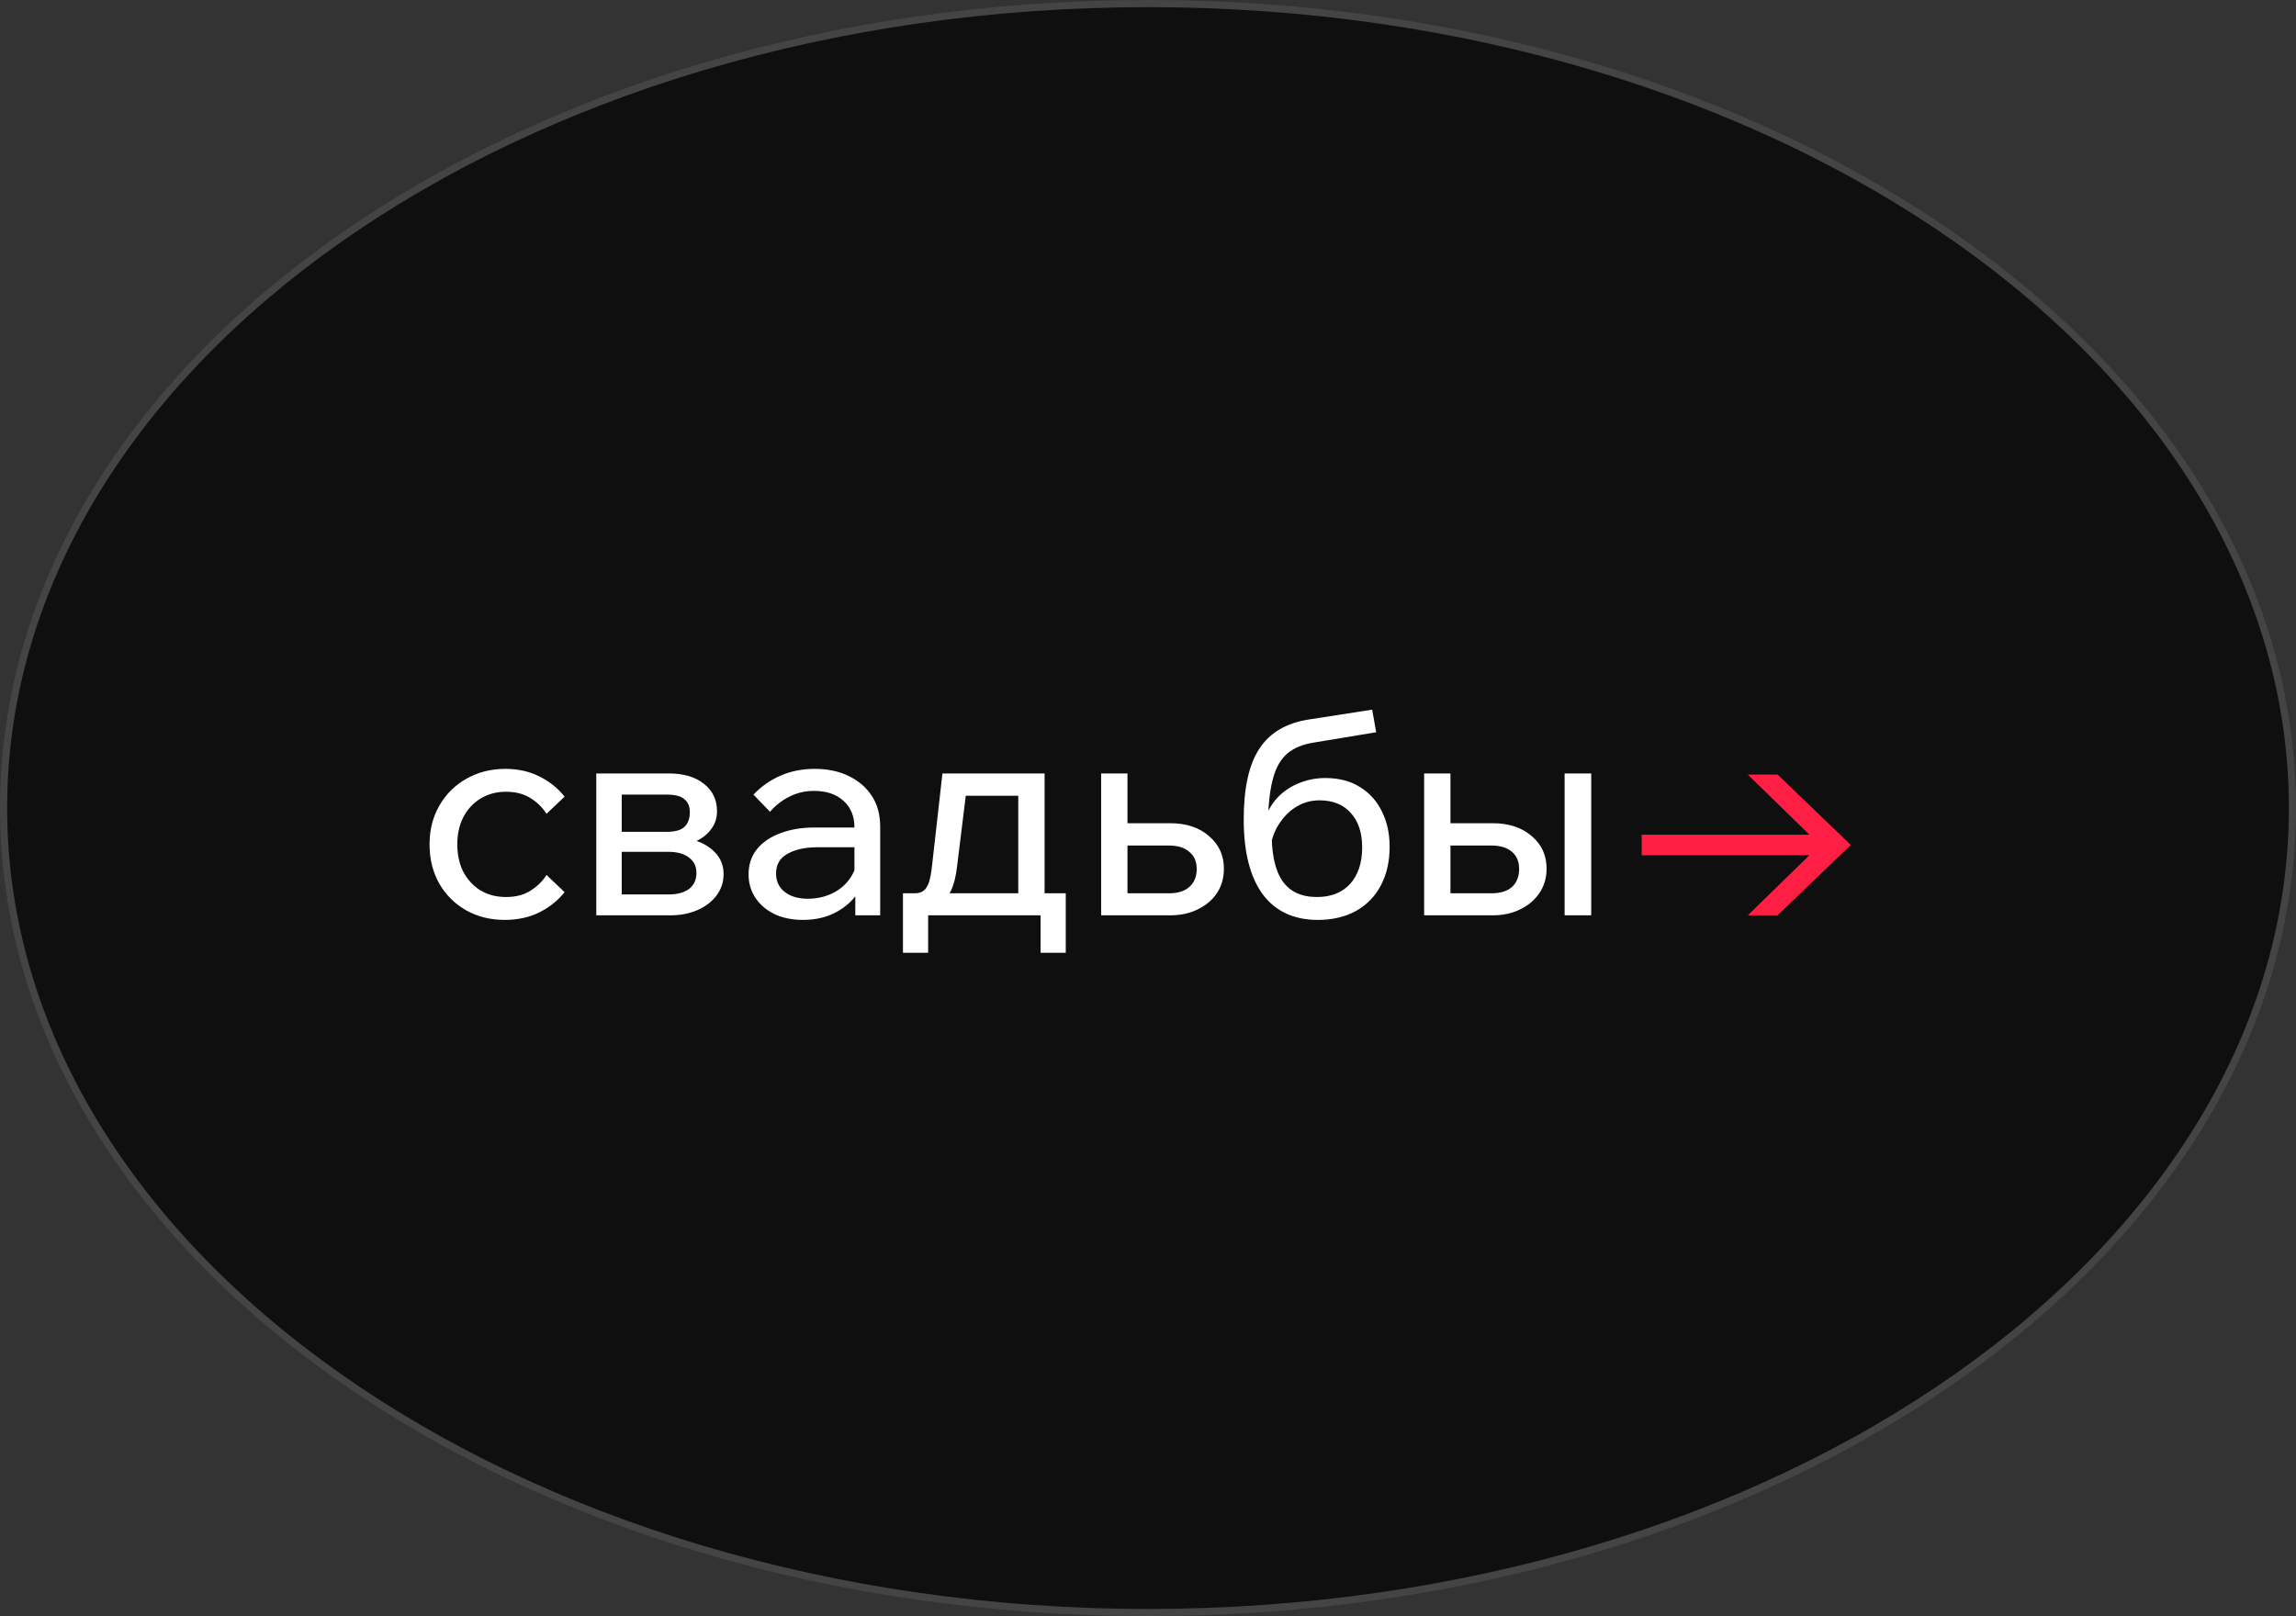 <?xml version="1.0" encoding="UTF-8"?> <svg xmlns="http://www.w3.org/2000/svg" width="321" height="226" viewBox="0 0 321 226" fill="none"><rect x="0" y="0" width="321" height="226" fill="#333333" stroke="none"/><path d="M320.5 113C320.5 143.997 302.655 172.11 273.703 192.494C244.752 212.877 204.73 225.5 160.5 225.5C116.27 225.5 76.248 212.877 47.297 192.494C18.345 172.11 0.5 143.997 0.5 113C0.5 82.002 18.345 53.89 47.297 33.506C76.248 13.123 116.27 0.5 160.5 0.5C204.73 0.5 244.752 13.123 273.703 33.506C302.655 53.89 320.5 82.002 320.5 113Z" fill="#0F0F0F" stroke="#444444"></path><path d="M76.414 122.36L78.934 124.76C77.974 125.96 76.787 126.907 75.374 127.6C73.961 128.293 72.361 128.64 70.574 128.64C68.547 128.64 66.734 128.187 65.134 127.28C63.561 126.373 62.321 125.133 61.414 123.56C60.507 121.96 60.054 120.133 60.054 118.08C60.054 116.053 60.507 114.253 61.414 112.68C62.321 111.08 63.574 109.827 65.174 108.92C66.801 107.987 68.627 107.52 70.654 107.52C72.414 107.52 73.987 107.867 75.374 108.56C76.787 109.253 77.974 110.2 78.934 111.4L76.414 113.8C75.801 112.867 75.027 112.12 74.094 111.56C73.161 111 72.041 110.72 70.734 110.72C69.401 110.72 68.214 111.04 67.174 111.68C66.161 112.293 65.361 113.16 64.774 114.28C64.214 115.373 63.934 116.64 63.934 118.08C63.934 119.52 64.214 120.8 64.774 121.92C65.361 123.013 66.161 123.88 67.174 124.52C68.214 125.133 69.401 125.44 70.734 125.44C72.067 125.44 73.187 125.16 74.094 124.6C75.027 124.04 75.801 123.293 76.414 122.36ZM83.364 128V108.16H93.484C95.564 108.16 97.204 108.64 98.404 109.6C99.631 110.56 100.244 111.84 100.244 113.44C100.244 114.453 99.938 115.333 99.324 116.08C98.738 116.827 97.938 117.4 96.924 117.8L96.884 117.44C98.138 117.787 99.164 118.373 99.964 119.2C100.764 120.027 101.164 121.04 101.164 122.24C101.164 123.36 100.831 124.36 100.164 125.24C99.498 126.12 98.604 126.8 97.484 127.28C96.364 127.76 95.111 128 93.724 128H83.364ZM86.924 127.12L84.844 125.08H93.444C94.671 125.08 95.631 124.827 96.324 124.32C97.018 123.787 97.364 123.04 97.364 122.08C97.364 121.147 97.018 120.427 96.324 119.92C95.631 119.387 94.671 119.12 93.444 119.12H85.284V116.32H93.244C94.418 116.32 95.244 116.08 95.724 115.6C96.204 115.12 96.444 114.453 96.444 113.6C96.444 112.773 96.191 112.16 95.684 111.76C95.204 111.333 94.391 111.12 93.244 111.12H84.804L86.924 109V127.12ZM123.058 128H119.578V124.08L119.458 123.12V115.72C119.458 114.147 118.951 112.907 117.938 112C116.924 111.067 115.551 110.6 113.818 110.6C112.564 110.6 111.418 110.867 110.378 111.4C109.338 111.907 108.431 112.613 107.658 113.52L105.338 111.12C106.431 109.973 107.684 109.093 109.098 108.48C110.538 107.84 112.138 107.52 113.898 107.52C115.711 107.52 117.298 107.853 118.658 108.52C120.044 109.187 121.124 110.12 121.898 111.32C122.671 112.493 123.058 113.92 123.058 115.6V128ZM112.258 128.64C110.764 128.64 109.444 128.373 108.298 127.84C107.151 127.28 106.258 126.52 105.618 125.56C104.978 124.6 104.658 123.507 104.658 122.28C104.658 120.893 105.044 119.72 105.818 118.76C106.618 117.773 107.711 117.027 109.098 116.52C110.484 115.987 112.071 115.72 113.858 115.72H119.898V118.48H114.258C112.578 118.48 111.191 118.787 110.098 119.4C109.031 119.987 108.498 120.907 108.498 122.16C108.498 123.227 108.898 124.08 109.698 124.72C110.524 125.36 111.591 125.68 112.898 125.68C114.178 125.68 115.338 125.427 116.378 124.92C117.418 124.413 118.244 123.707 118.858 122.8C119.498 121.867 119.858 120.8 119.938 119.6L121.258 120.32C121.258 121.92 120.871 123.347 120.098 124.6C119.324 125.853 118.258 126.84 116.898 127.56C115.564 128.28 114.018 128.64 112.258 128.64ZM127.122 126.64V124.92H127.842C128.402 124.92 128.829 124.8 129.122 124.56C129.442 124.32 129.696 123.92 129.882 123.36C130.069 122.773 130.216 121.96 130.322 120.92L131.762 108.16H146.042V126.16H142.362V108.84L144.962 111.28H132.362L135.322 108.84L133.802 121.2C133.642 122.56 133.376 123.64 133.002 124.44C132.656 125.213 132.136 125.773 131.442 126.12C130.749 126.467 129.802 126.64 128.602 126.64H127.122ZM126.242 133.24V124.92H149.002V133.24H145.482V125.64L147.802 128H128.362L129.762 125.64V133.24H126.242ZM153.95 128V108.16H157.63V127.44L155.19 124.92H163.43C164.657 124.92 165.603 124.627 166.27 124.04C166.963 123.427 167.31 122.587 167.31 121.52C167.31 120.48 166.963 119.68 166.27 119.12C165.603 118.533 164.657 118.24 163.43 118.24H155.79V115.12H163.59C165.857 115.12 167.67 115.72 169.03 116.92C170.417 118.093 171.11 119.613 171.11 121.48C171.11 122.76 170.79 123.893 170.15 124.88C169.51 125.84 168.617 126.6 167.47 127.16C166.35 127.72 165.057 128 163.59 128H153.95ZM184.242 128.64C180.882 128.64 178.309 127.44 176.522 125.04C174.762 122.613 173.882 119.133 173.882 114.6C173.882 110.2 174.615 106.893 176.082 104.68C177.549 102.44 179.882 101.08 183.082 100.6L191.842 99.24L192.402 102.4L183.682 103.84C182.162 104.08 180.949 104.573 180.042 105.32C179.135 106.067 178.469 107.173 178.042 108.64C177.615 110.08 177.362 112 177.282 114.4L176.682 115.6C176.895 114.187 177.415 112.973 178.242 111.96C179.069 110.947 180.095 110.173 181.322 109.64C182.575 109.08 183.895 108.8 185.282 108.8C187.202 108.8 188.829 109.227 190.162 110.08C191.495 110.907 192.509 112.04 193.202 113.48C193.922 114.92 194.282 116.56 194.282 118.4C194.282 120.48 193.869 122.293 193.042 123.84C192.242 125.36 191.082 126.547 189.562 127.4C188.042 128.227 186.269 128.64 184.242 128.64ZM184.122 125.44C186.095 125.44 187.642 124.827 188.762 123.6C189.882 122.347 190.442 120.653 190.442 118.52C190.442 116.44 189.909 114.827 188.842 113.68C187.802 112.507 186.349 111.92 184.482 111.92C183.362 111.92 182.335 112.187 181.402 112.72C180.469 113.253 179.669 114 179.002 114.96C178.335 115.893 177.882 116.987 177.642 118.24L177.802 115.92C177.722 119.147 178.202 121.547 179.242 123.12C180.282 124.667 181.909 125.44 184.122 125.44ZM199.106 128V108.16H202.786V127.44L200.306 124.92H208.506C209.76 124.92 210.72 124.627 211.386 124.04C212.053 123.427 212.386 122.587 212.386 121.52C212.386 120.48 212.053 119.68 211.386 119.12C210.72 118.533 209.76 118.24 208.506 118.24H200.906V115.12H208.706C210.946 115.12 212.76 115.72 214.146 116.92C215.533 118.093 216.226 119.613 216.226 121.48C216.226 122.76 215.893 123.893 215.226 124.88C214.586 125.84 213.693 126.6 212.546 127.16C211.426 127.72 210.146 128 208.706 128H199.106ZM218.746 128V108.16H222.466V128H218.746Z" fill="white"></path><path d="M248.52 128H244.36L254.44 118.16L244.36 108.32H248.52L258.76 118.16L248.52 128ZM255.04 119.6H229.52V116.72H255.04V119.6Z" fill="#FF1F45"></path></svg> 